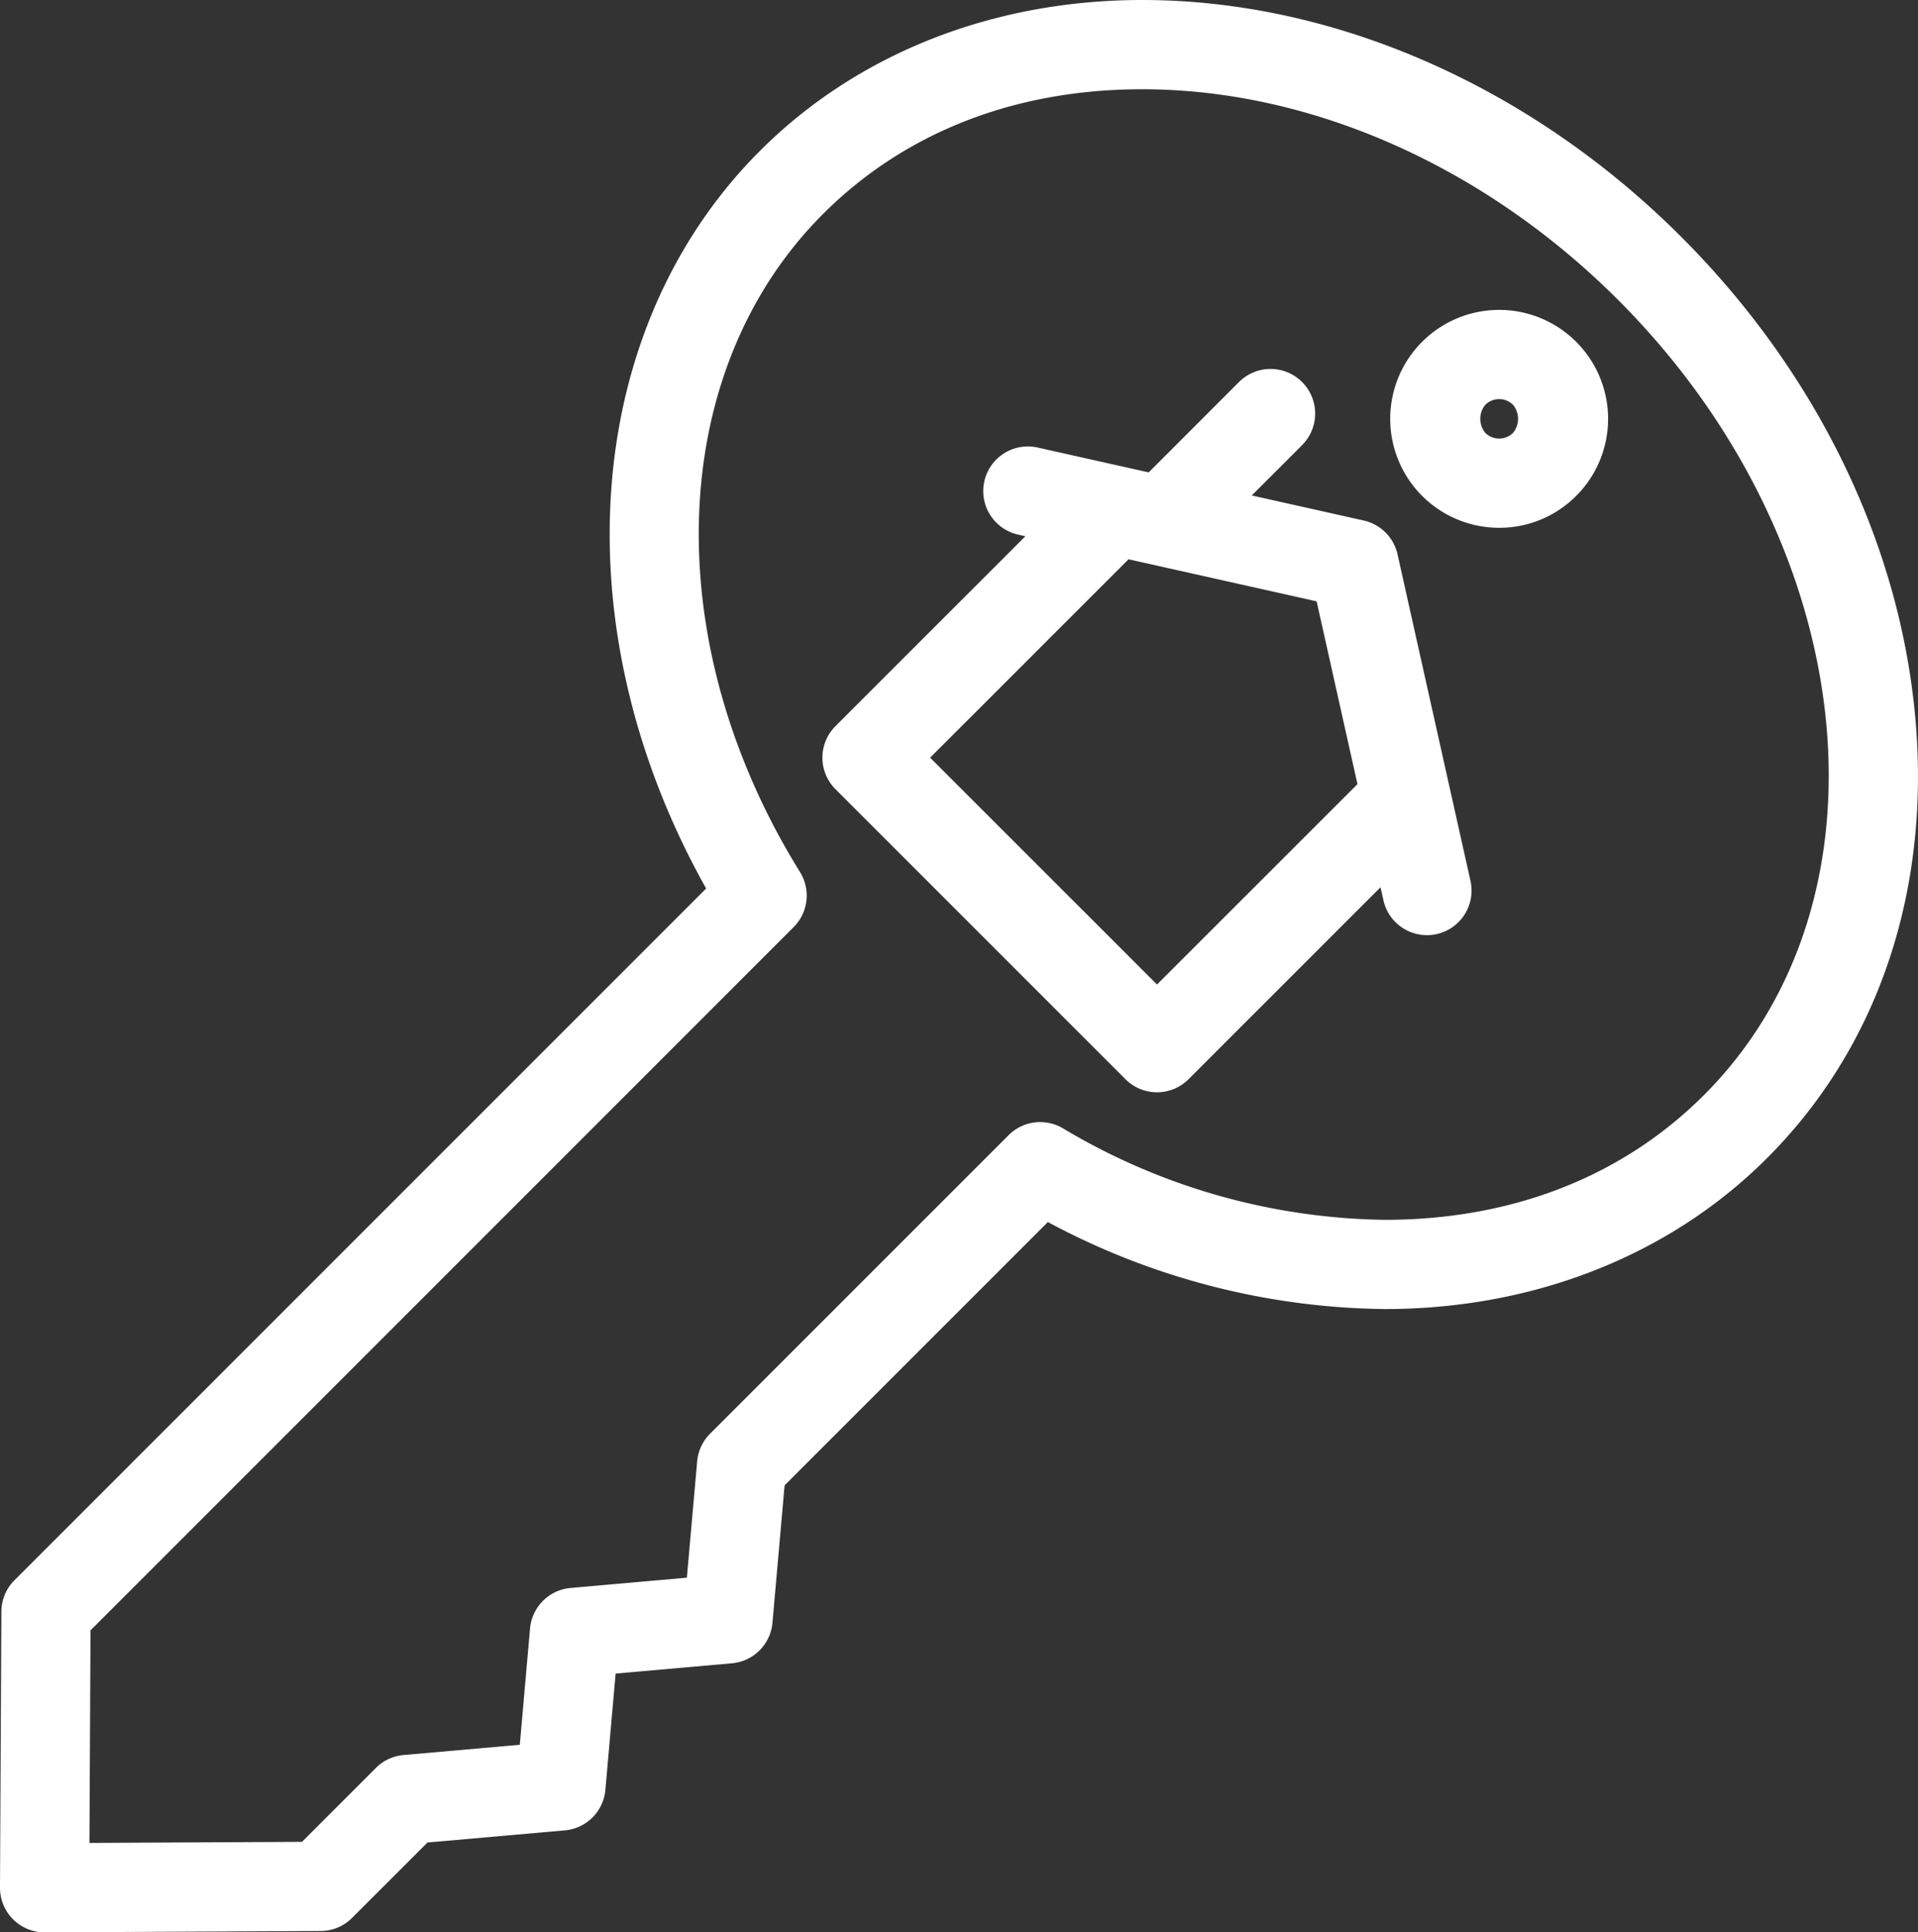<svg xmlns="http://www.w3.org/2000/svg" width="128.982" height="129.936" viewBox="0 0 128.982 129.936">
  <rect x="0" y="0" width="128.982" height="129.936" fill="#333333" stroke="none"/>
  <g id="グループ_3" data-name="グループ 3" transform="translate(0 0)">
    <path id="パス_1" data-name="パス 1" d="M95.957,62.882a3,3,0,0,1-2.925-2.346l-4.491-20.1-20.1-4.494a3,3,0,0,1,1.31-5.855L91.708,35a3,3,0,0,1,2.273,2.273l4.906,21.955a3,3,0,0,1-2.931,3.655Z" fill="#fff"/>
    <path id="パス_2" data-name="パス 2" d="M77.806,73.447a2.991,2.991,0,0,1-2.121-.879l-19.5-19.5a3,3,0,0,1,0-4.243L72.23,32.785a3,3,0,0,1,4.242,4.243L62.55,50.947,77.806,66.2,91.728,52.286a3,3,0,1,1,4.242,4.243L79.927,72.569A2.991,2.991,0,0,1,77.806,73.447Z" fill="#fff"/>
    <path id="線_1" data-name="線 1" d="M0,9.474A2.991,2.991,0,0,1-2.121,8.6a3,3,0,0,1,0-4.243L4.354-2.121a3,3,0,0,1,4.243,0,3,3,0,0,1,0,4.243L2.121,8.6A2.991,2.991,0,0,1,0,9.474Z" transform="translate(78.966 27.809)" fill="#fff"/>
    <path id="パス_3" data-name="パス 3" d="M3,129.936a3,3,0,0,1-3-3.015l.093-18.556a3,3,0,0,1,.879-2.106L47.487,59.744C37.692,42.3,39.063,22.188,51.1,10.15,57.647,3.6,66.78,0,76.818,0c12.911,0,26.119,5.8,36.238,15.923,8.967,8.967,14.543,20.286,15.7,31.874,1.182,11.813-2.345,22.5-9.929,30.08-6.543,6.542-15.674,10.146-25.708,10.146a48.914,48.914,0,0,1-22.65-5.85L52.763,99.878l-.817,9.24a3,3,0,0,1-2.724,2.724l-7.822.692-.689,7.818a3,3,0,0,1-2.725,2.725l-9.238.815-5.072,5.072a3,3,0,0,1-2.106.879l-18.556.093Zm3.087-20.307-.072,14.292,14.292-.072,4.971-4.971a3,3,0,0,1,1.858-.867l7.82-.69.688-7.818a3,3,0,0,1,2.724-2.725l7.823-.692.692-7.823a3,3,0,0,1,.867-1.857L67.829,76.329a3,3,0,0,1,3.634-.469,43.223,43.223,0,0,0,21.659,6.163c8.555,0,15.977-2.9,21.465-8.388,13.15-13.15,10.56-37.135-5.773-53.468-9-9-20.664-14.165-32-14.165C68.26,6,60.835,8.9,55.344,14.392,44.81,24.927,44.175,43.122,53.8,58.64a3,3,0,0,1-.428,3.7Z" fill="#fff"/>
    <path id="パス_4" data-name="パス 4" d="M100.815,35.49a7.326,7.326,0,1,1,5.18-2.145A7.278,7.278,0,0,1,100.815,35.49Zm0-8.652a1.319,1.319,0,0,0-.937.388,1.491,1.491,0,0,0,0,1.875,1.327,1.327,0,0,0,1.876,0,1.491,1.491,0,0,0,0-1.875A1.32,1.32,0,0,0,100.815,26.837Z" fill="#fff"/>
  </g>
</svg>
